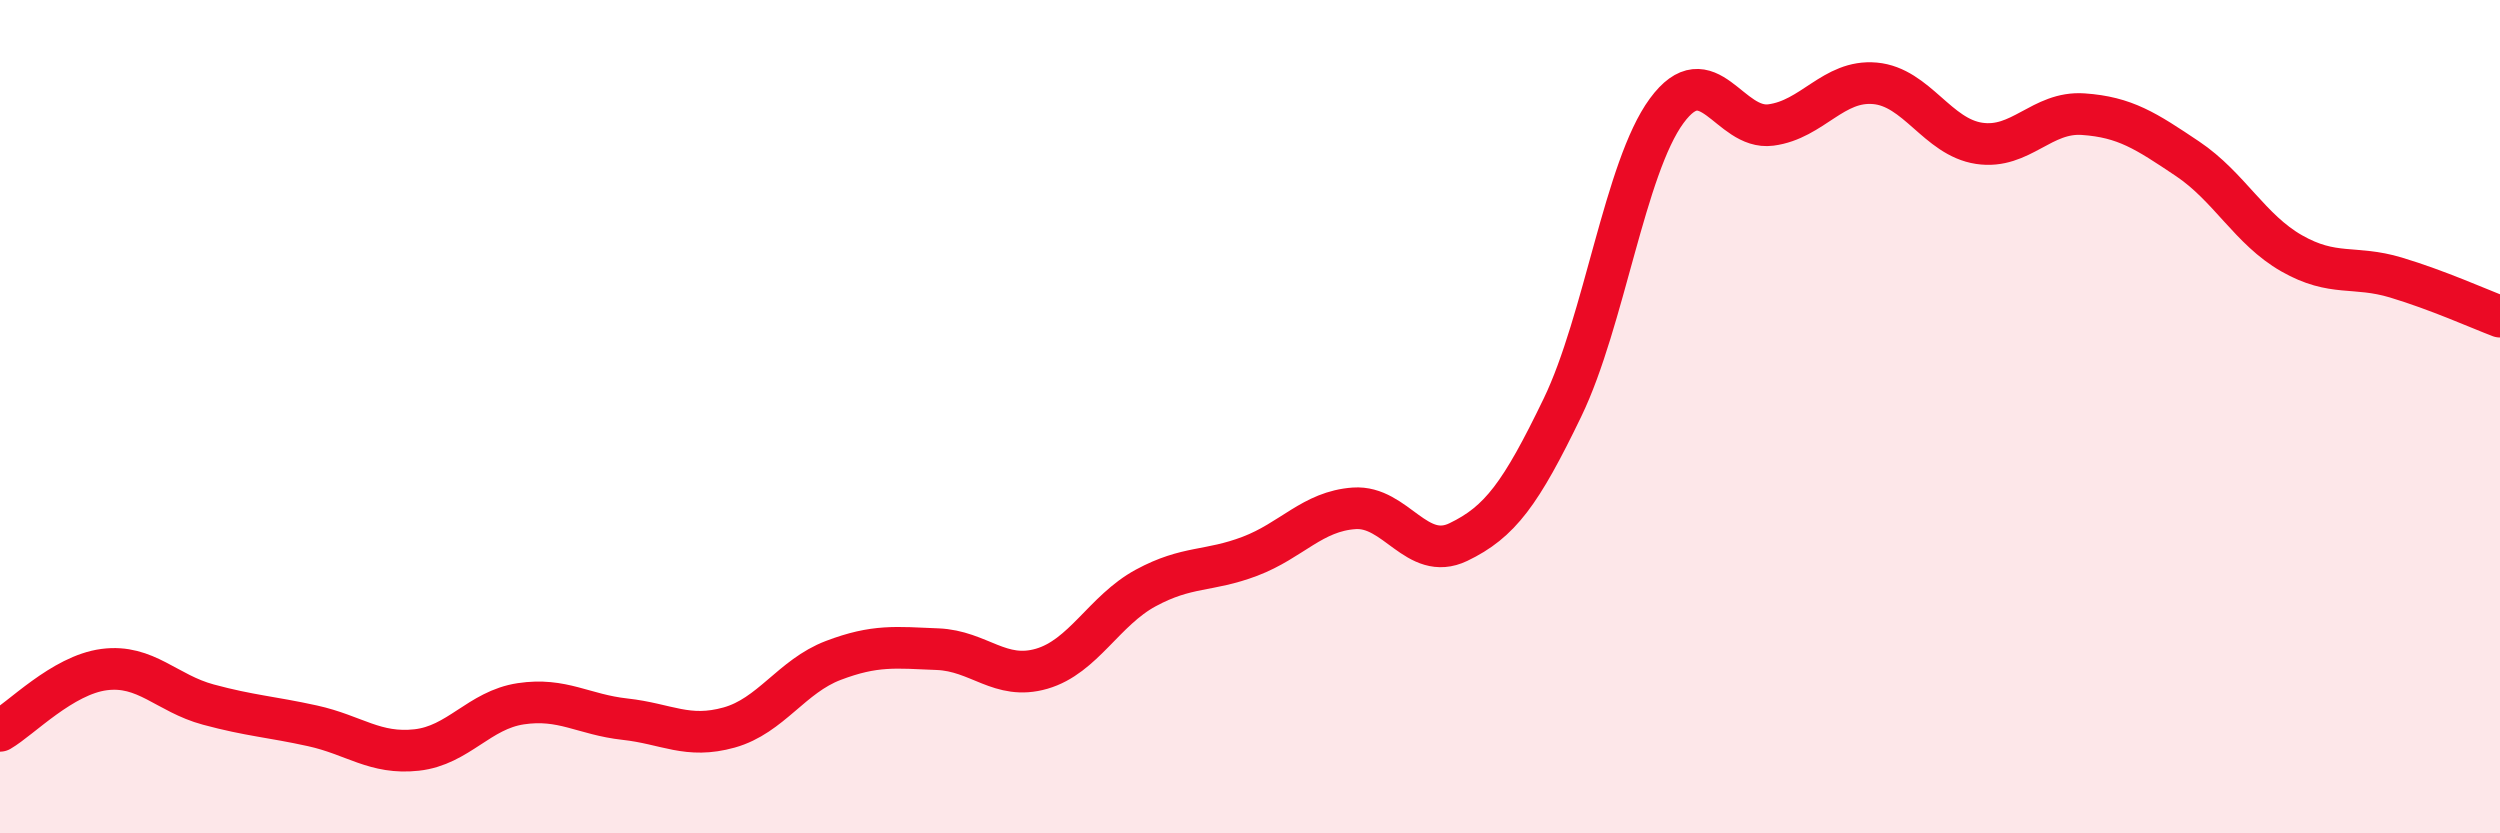
    <svg width="60" height="20" viewBox="0 0 60 20" xmlns="http://www.w3.org/2000/svg">
      <path
        d="M 0,17.54 C 0.5,17.25 1.5,16.2 2.5,16.07 C 3.5,15.94 4,16.64 5,16.91 C 6,17.18 6.5,17.2 7.5,17.42 C 8.5,17.64 9,18.11 10,18 C 11,17.89 11.5,17.04 12.5,16.89 C 13.5,16.74 14,17.15 15,17.26 C 16,17.37 16.5,17.74 17.5,17.46 C 18.5,17.18 19,16.23 20,15.85 C 21,15.47 21.5,15.54 22.5,15.58 C 23.5,15.62 24,16.34 25,16.05 C 26,15.76 26.5,14.65 27.5,14.11 C 28.5,13.57 29,13.73 30,13.35 C 31,12.97 31.5,12.27 32.5,12.2 C 33.5,12.13 34,13.49 35,13.01 C 36,12.53 36.5,11.85 37.5,9.78 C 38.5,7.71 39,4.02 40,2.66 C 41,1.3 41.5,3.13 42.5,3 C 43.5,2.87 44,1.91 45,2 C 46,2.09 46.5,3.29 47.5,3.44 C 48.5,3.59 49,2.67 50,2.74 C 51,2.81 51.5,3.14 52.5,3.81 C 53.5,4.48 54,5.51 55,6.08 C 56,6.65 56.5,6.36 57.5,6.66 C 58.5,6.96 59.5,7.41 60,7.6L60 20L0 20Z"
        fill="#EB0A25"
        opacity="0.1"
        stroke-linecap="round"
        stroke-linejoin="round"
      />
      <path
        d="M 0,17.54 C 0.5,17.25 1.5,16.2 2.5,16.07 C 3.5,15.94 4,16.64 5,16.91 C 6,17.18 6.5,17.2 7.5,17.42 C 8.5,17.64 9,18.11 10,18 C 11,17.89 11.5,17.04 12.5,16.89 C 13.5,16.74 14,17.15 15,17.26 C 16,17.37 16.5,17.74 17.5,17.46 C 18.5,17.18 19,16.23 20,15.85 C 21,15.47 21.5,15.54 22.5,15.58 C 23.5,15.62 24,16.34 25,16.05 C 26,15.76 26.5,14.65 27.5,14.11 C 28.5,13.57 29,13.73 30,13.35 C 31,12.97 31.5,12.27 32.5,12.2 C 33.5,12.13 34,13.49 35,13.01 C 36,12.53 36.5,11.85 37.5,9.78 C 38.5,7.71 39,4.02 40,2.66 C 41,1.3 41.5,3.13 42.5,3 C 43.5,2.87 44,1.91 45,2 C 46,2.09 46.5,3.29 47.5,3.44 C 48.5,3.59 49,2.67 50,2.74 C 51,2.81 51.5,3.14 52.5,3.81 C 53.5,4.48 54,5.51 55,6.08 C 56,6.65 56.5,6.36 57.5,6.66 C 58.5,6.96 59.5,7.41 60,7.6"
        stroke="#EB0A25"
        stroke-width="1"
        fill="none"
        stroke-linecap="round"
        stroke-linejoin="round"
      />
    </svg>
  
